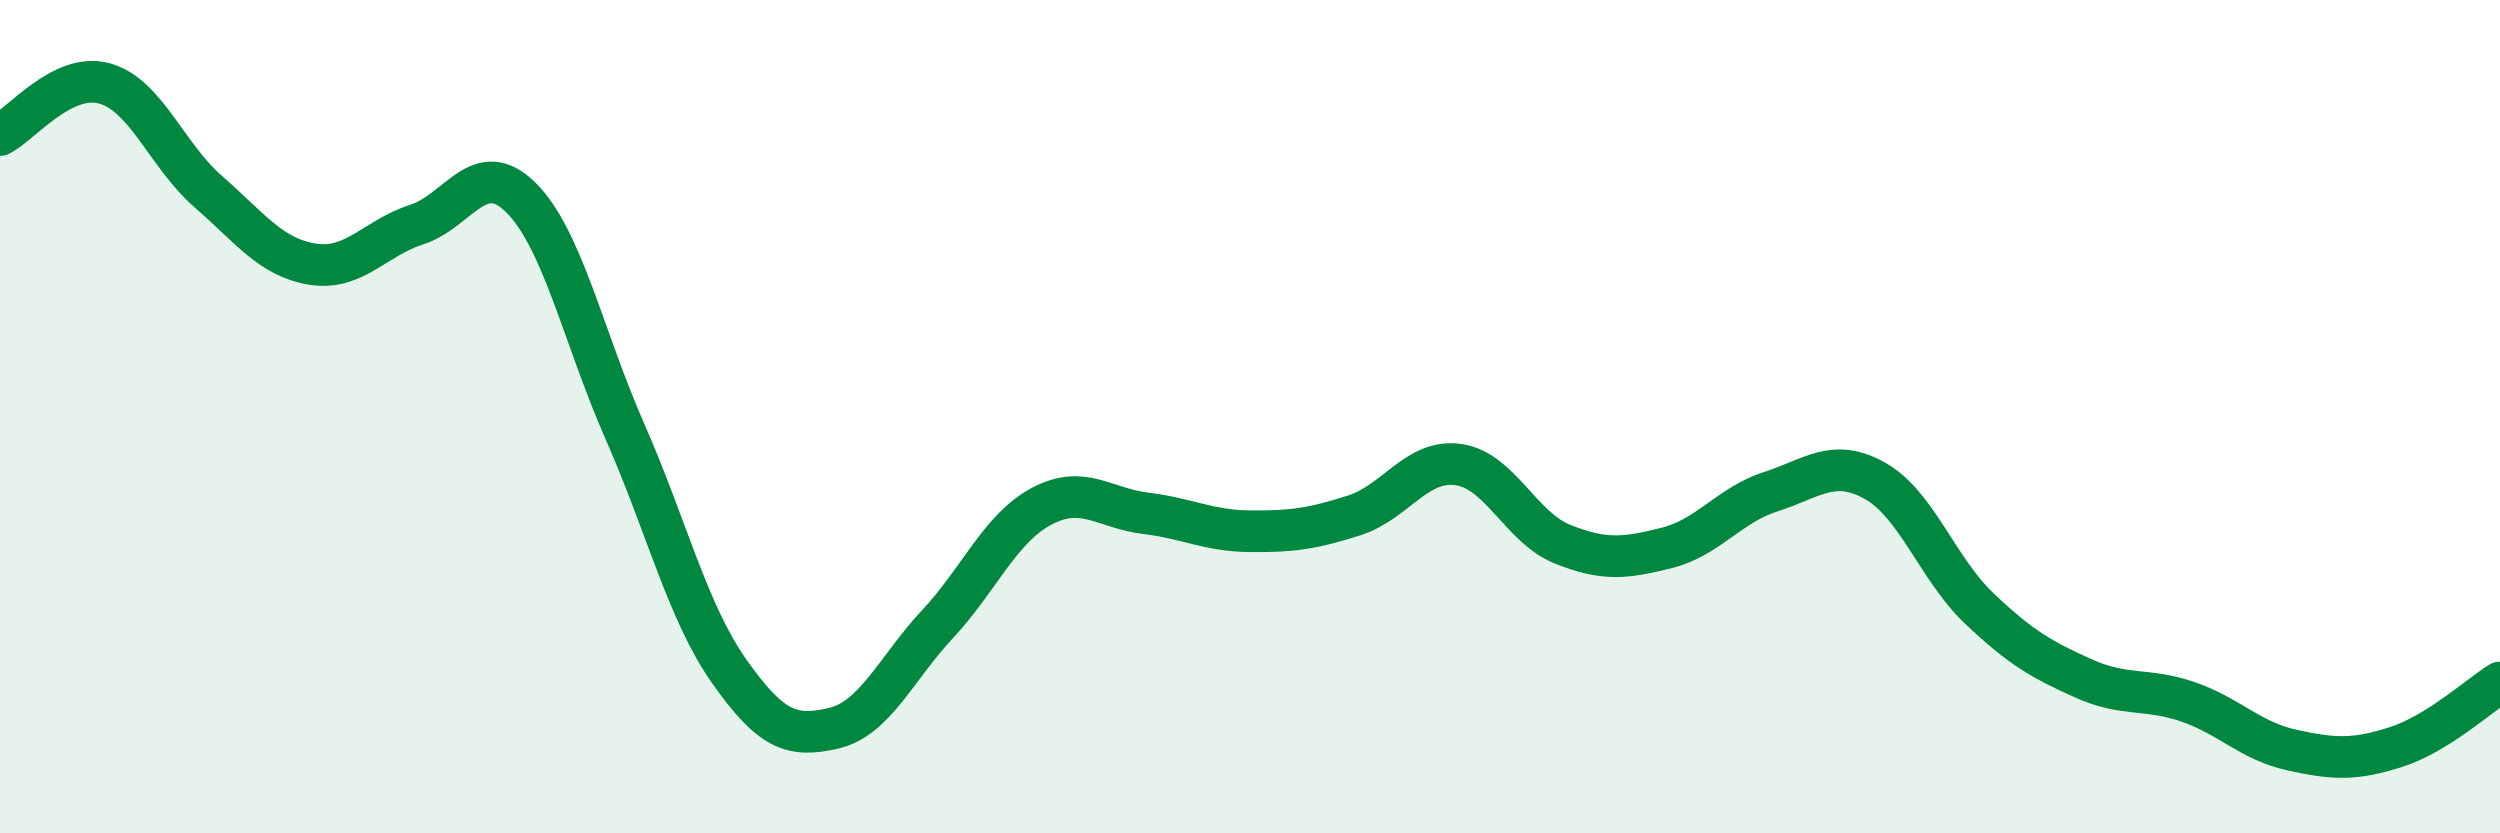 
    <svg width="60" height="20" viewBox="0 0 60 20" xmlns="http://www.w3.org/2000/svg">
      <path
        d="M 0,3.24 C 0.5,2.99 1.5,1.73 2.5,2 C 3.5,2.27 4,3.73 5,4.6 C 6,5.47 6.5,6.18 7.5,6.34 C 8.5,6.5 9,5.71 10,5.39 C 11,5.07 11.5,3.75 12.5,4.74 C 13.5,5.73 14,8.09 15,10.36 C 16,12.63 16.5,14.69 17.5,16.11 C 18.5,17.53 19,17.71 20,17.48 C 21,17.25 21.5,16.05 22.5,14.98 C 23.5,13.91 24,12.68 25,12.15 C 26,11.62 26.5,12.2 27.5,12.32 C 28.5,12.44 29,12.74 30,12.75 C 31,12.76 31.5,12.69 32.5,12.37 C 33.5,12.05 34,11.01 35,11.15 C 36,11.29 36.5,12.66 37.5,13.06 C 38.5,13.46 39,13.4 40,13.15 C 41,12.9 41.5,12.12 42.5,11.8 C 43.5,11.48 44,10.98 45,11.54 C 46,12.1 46.5,13.65 47.5,14.6 C 48.5,15.55 49,15.83 50,16.28 C 51,16.73 51.5,16.5 52.5,16.84 C 53.5,17.18 54,17.78 55,18 C 56,18.22 56.5,18.25 57.5,17.93 C 58.5,17.61 59.5,16.69 60,16.38L60 20L0 20Z"
        fill="#008740"
        opacity="0.1"
        stroke-linecap="round"
        stroke-linejoin="round"
      />
      <path
        d="M 0,3.24 C 0.5,2.99 1.5,1.73 2.5,2 C 3.5,2.27 4,3.73 5,4.6 C 6,5.47 6.5,6.18 7.5,6.34 C 8.5,6.5 9,5.71 10,5.39 C 11,5.07 11.5,3.75 12.5,4.74 C 13.5,5.73 14,8.09 15,10.36 C 16,12.63 16.5,14.69 17.5,16.11 C 18.5,17.53 19,17.71 20,17.48 C 21,17.25 21.5,16.05 22.5,14.98 C 23.5,13.91 24,12.68 25,12.15 C 26,11.62 26.5,12.2 27.5,12.32 C 28.5,12.44 29,12.74 30,12.75 C 31,12.76 31.5,12.69 32.5,12.37 C 33.5,12.05 34,11.01 35,11.15 C 36,11.29 36.5,12.66 37.5,13.06 C 38.5,13.46 39,13.4 40,13.15 C 41,12.9 41.5,12.12 42.5,11.8 C 43.5,11.48 44,10.98 45,11.54 C 46,12.1 46.5,13.65 47.5,14.6 C 48.5,15.55 49,15.83 50,16.28 C 51,16.73 51.5,16.5 52.5,16.84 C 53.5,17.18 54,17.78 55,18 C 56,18.22 56.5,18.25 57.5,17.93 C 58.5,17.61 59.5,16.69 60,16.38"
        stroke="#008740"
        stroke-width="1"
        fill="none"
        stroke-linecap="round"
        stroke-linejoin="round"
      />
    </svg>
  